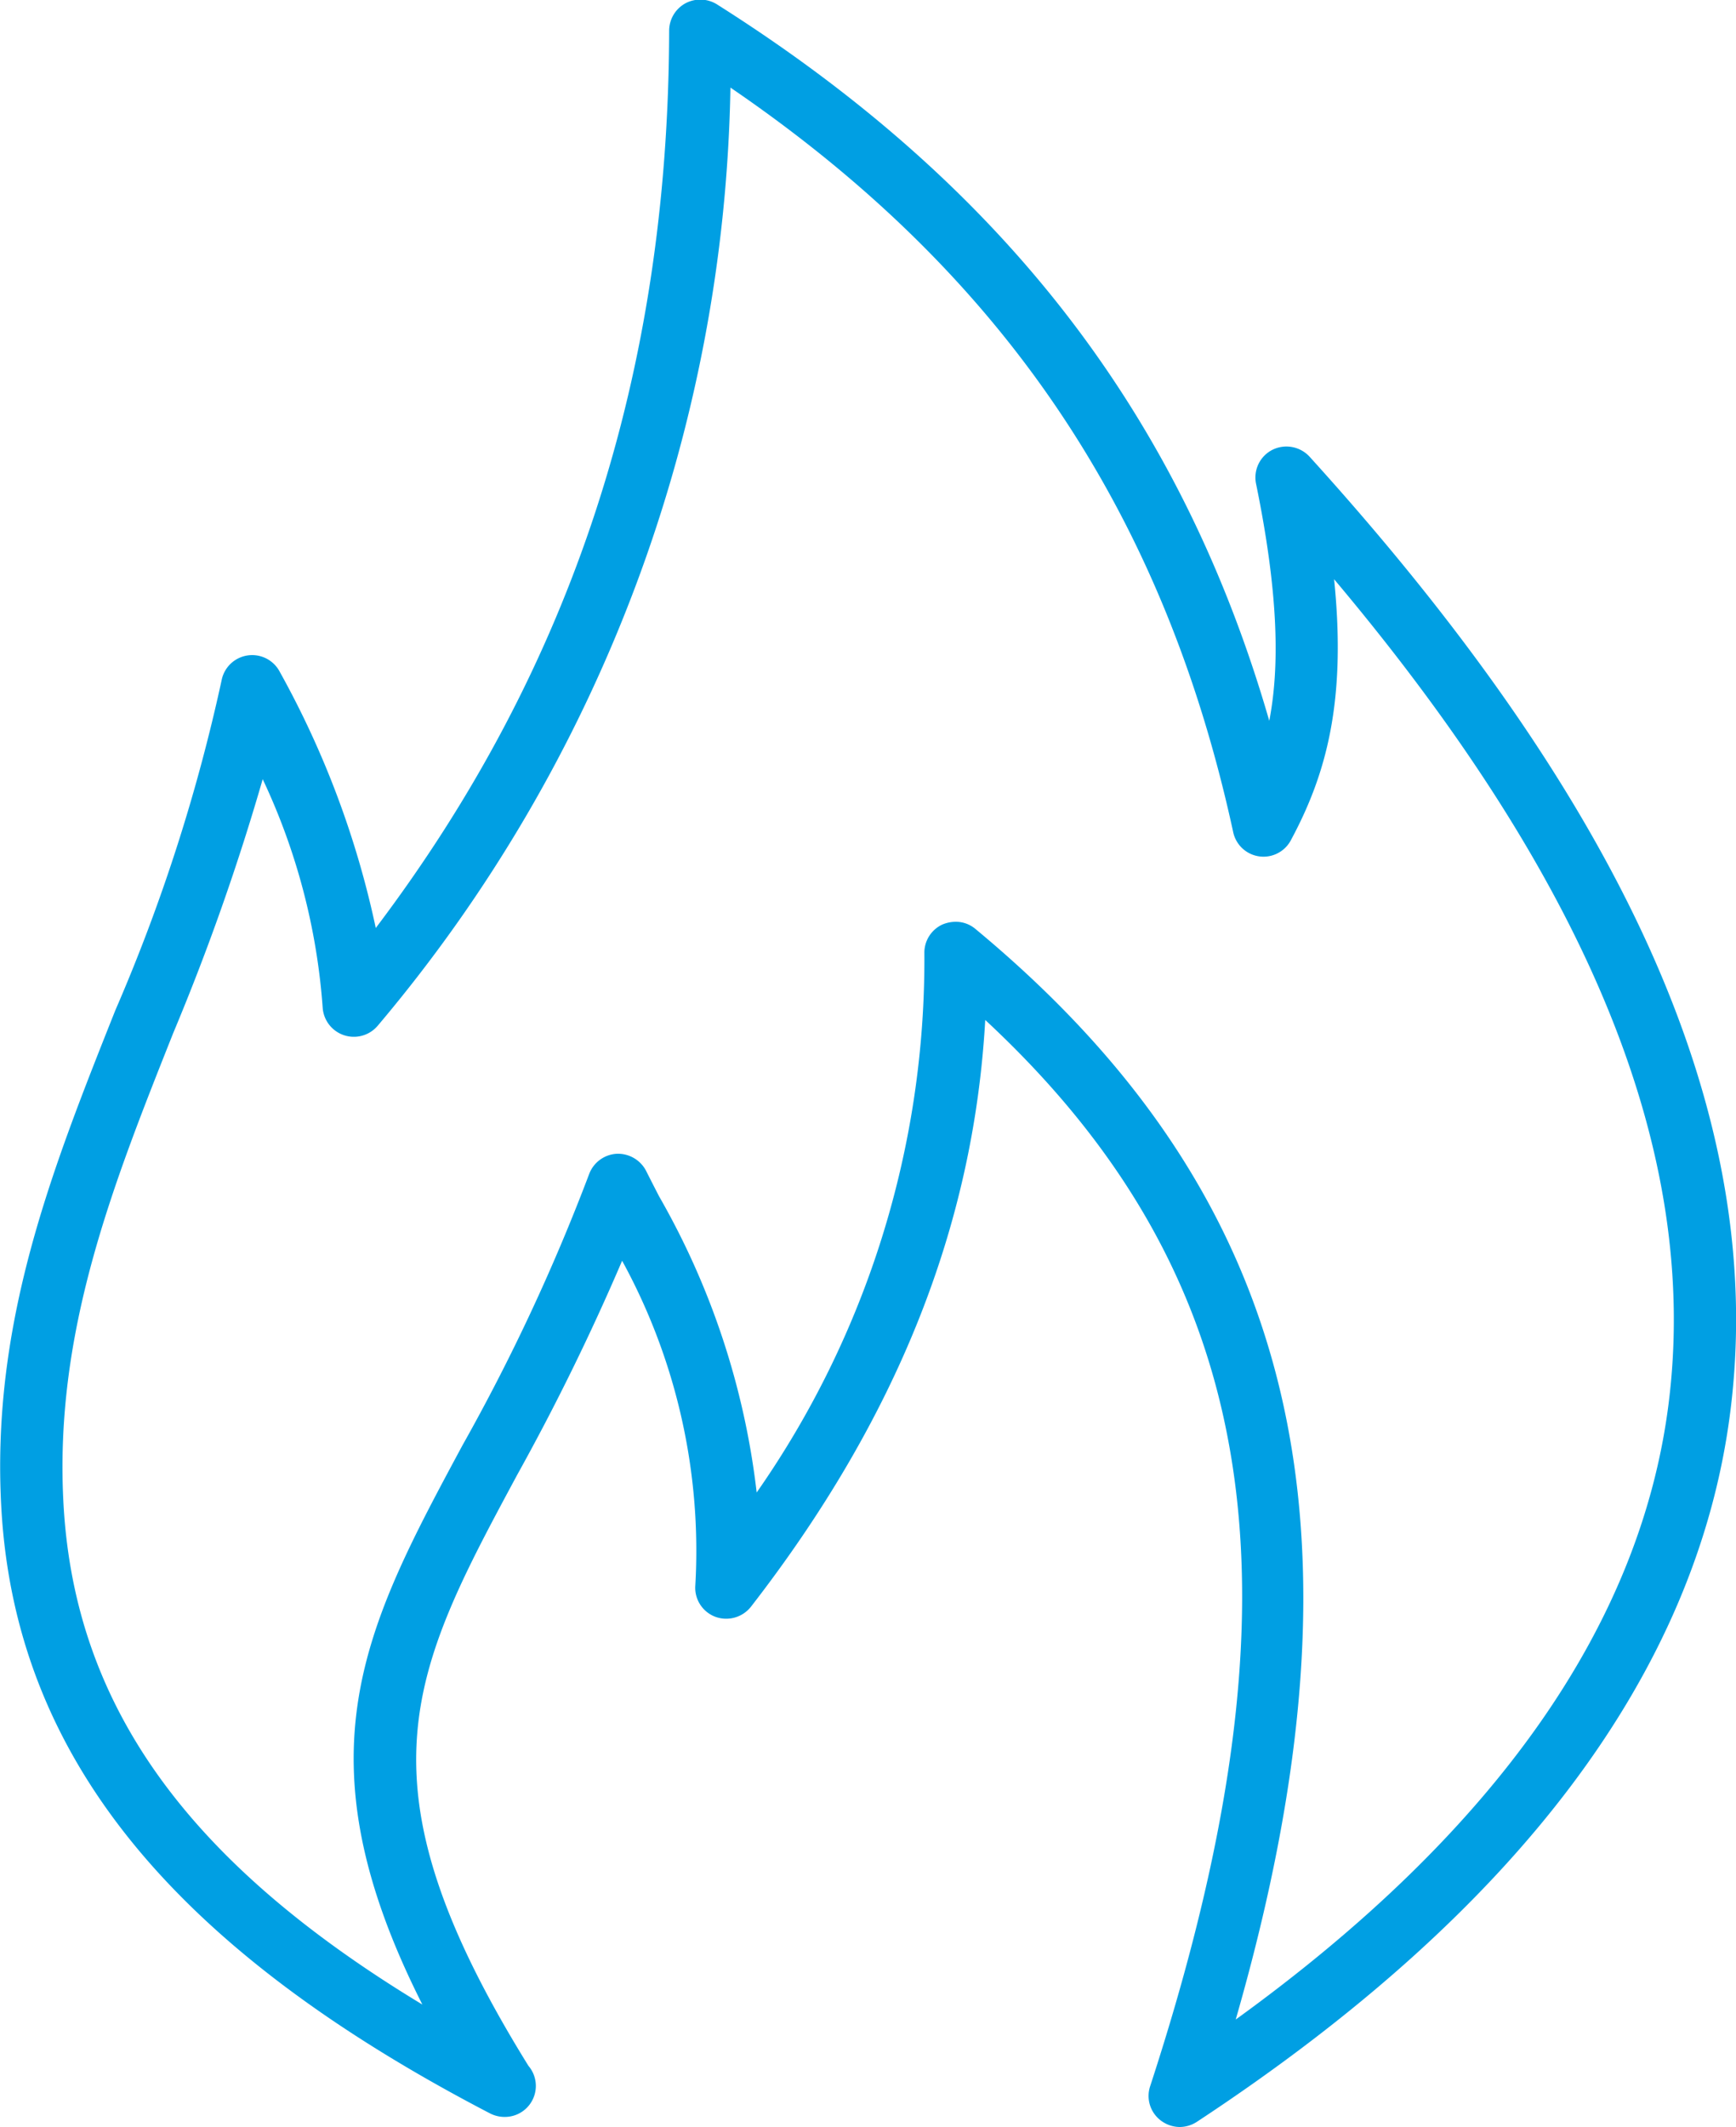 <svg xmlns="http://www.w3.org/2000/svg" width="67.219" height="82.34" viewBox="0 0 67.219 82.34">
<defs>
    <style>
      .cls-1 {
        fill: #009fe3;
        fill-rule: evenodd;
      }
    </style>
  </defs>
  <path id="icon" class="cls-1" d="M492.523,1791.71a1.231,1.231,0,0,1-.73-0.25,1.19,1.19,0,0,1-.417-1.32c6.23-19.08,4.41-31.25-6.383-41.28-0.45,7.99-3.432,15.44-9.07,22.71a1.221,1.221,0,0,1-1.384.39,1.2,1.2,0,0,1-.772-1.21,23.367,23.367,0,0,0-2.834-12.57,89.928,89.928,0,0,1-4.059,8.28c-4.116,7.65-6.392,11.88.43,22.88a1.2,1.2,0,0,1-.918,1.98h-0.017a1.236,1.236,0,0,1-.558-0.14c-12.345-6.42-18.355-13.85-18.912-23.37-0.418-7.18,1.926-13.08,4.409-19.32a68.892,68.892,0,0,0,4.115-12.77,1.206,1.206,0,0,1,2.257-.33,35.641,35.641,0,0,1,3.714,9.91c7.608-10.06,11.329-21.45,11.36-34.74a1.21,1.21,0,0,1,.627-1.05,1.222,1.222,0,0,1,1.226.04c11.1,7.02,17.967,15.9,21.384,27.73,0.392-2.03.382-4.82-.513-9.18a1.2,1.2,0,0,1,.637-1.31,1.218,1.218,0,0,1,1.439.27c12.393,13.66,17.719,25.76,16.285,36.99-1.282,10.05-8.23,19.29-20.652,27.46A1.229,1.229,0,0,1,492.523,1791.71Zm-8.678-46.65a1.174,1.174,0,0,1,.772.28c12.484,10.35,15.579,23.1,10.075,42.21,10.031-7.25,15.664-15.25,16.756-23.8,1.232-9.65-3.007-20.14-12.947-31.95,0.485,4.75-.314,7.57-1.667,10.09a1.2,1.2,0,0,1-2.242-.31c-2.693-12.39-8.9-21.6-19.465-28.81a57.79,57.79,0,0,1-13.655,36.31,1.21,1.21,0,0,1-2.134-.7,24.909,24.909,0,0,0-2.322-8.84,90.119,90.119,0,0,1-3.466,9.83c-2.381,5.99-4.631,11.65-4.243,18.3,0.452,7.73,4.776,13.79,13.891,19.3-4.887-9.67-2.242-14.59,1.55-21.64a76.933,76.933,0,0,0,4.906-10.5,1.211,1.211,0,0,1,1.065-.79,1.225,1.225,0,0,1,1.147.67c0.156,0.31.325,0.64,0.5,0.98a29.947,29.947,0,0,1,3.777,11.46,36,36,0,0,0,6.493-20.88,1.2,1.2,0,0,1,.688-1.1A1.334,1.334,0,0,1,483.845,1745.06Z" transform="translate(-446.844 -1709.38)"/>
</svg>
